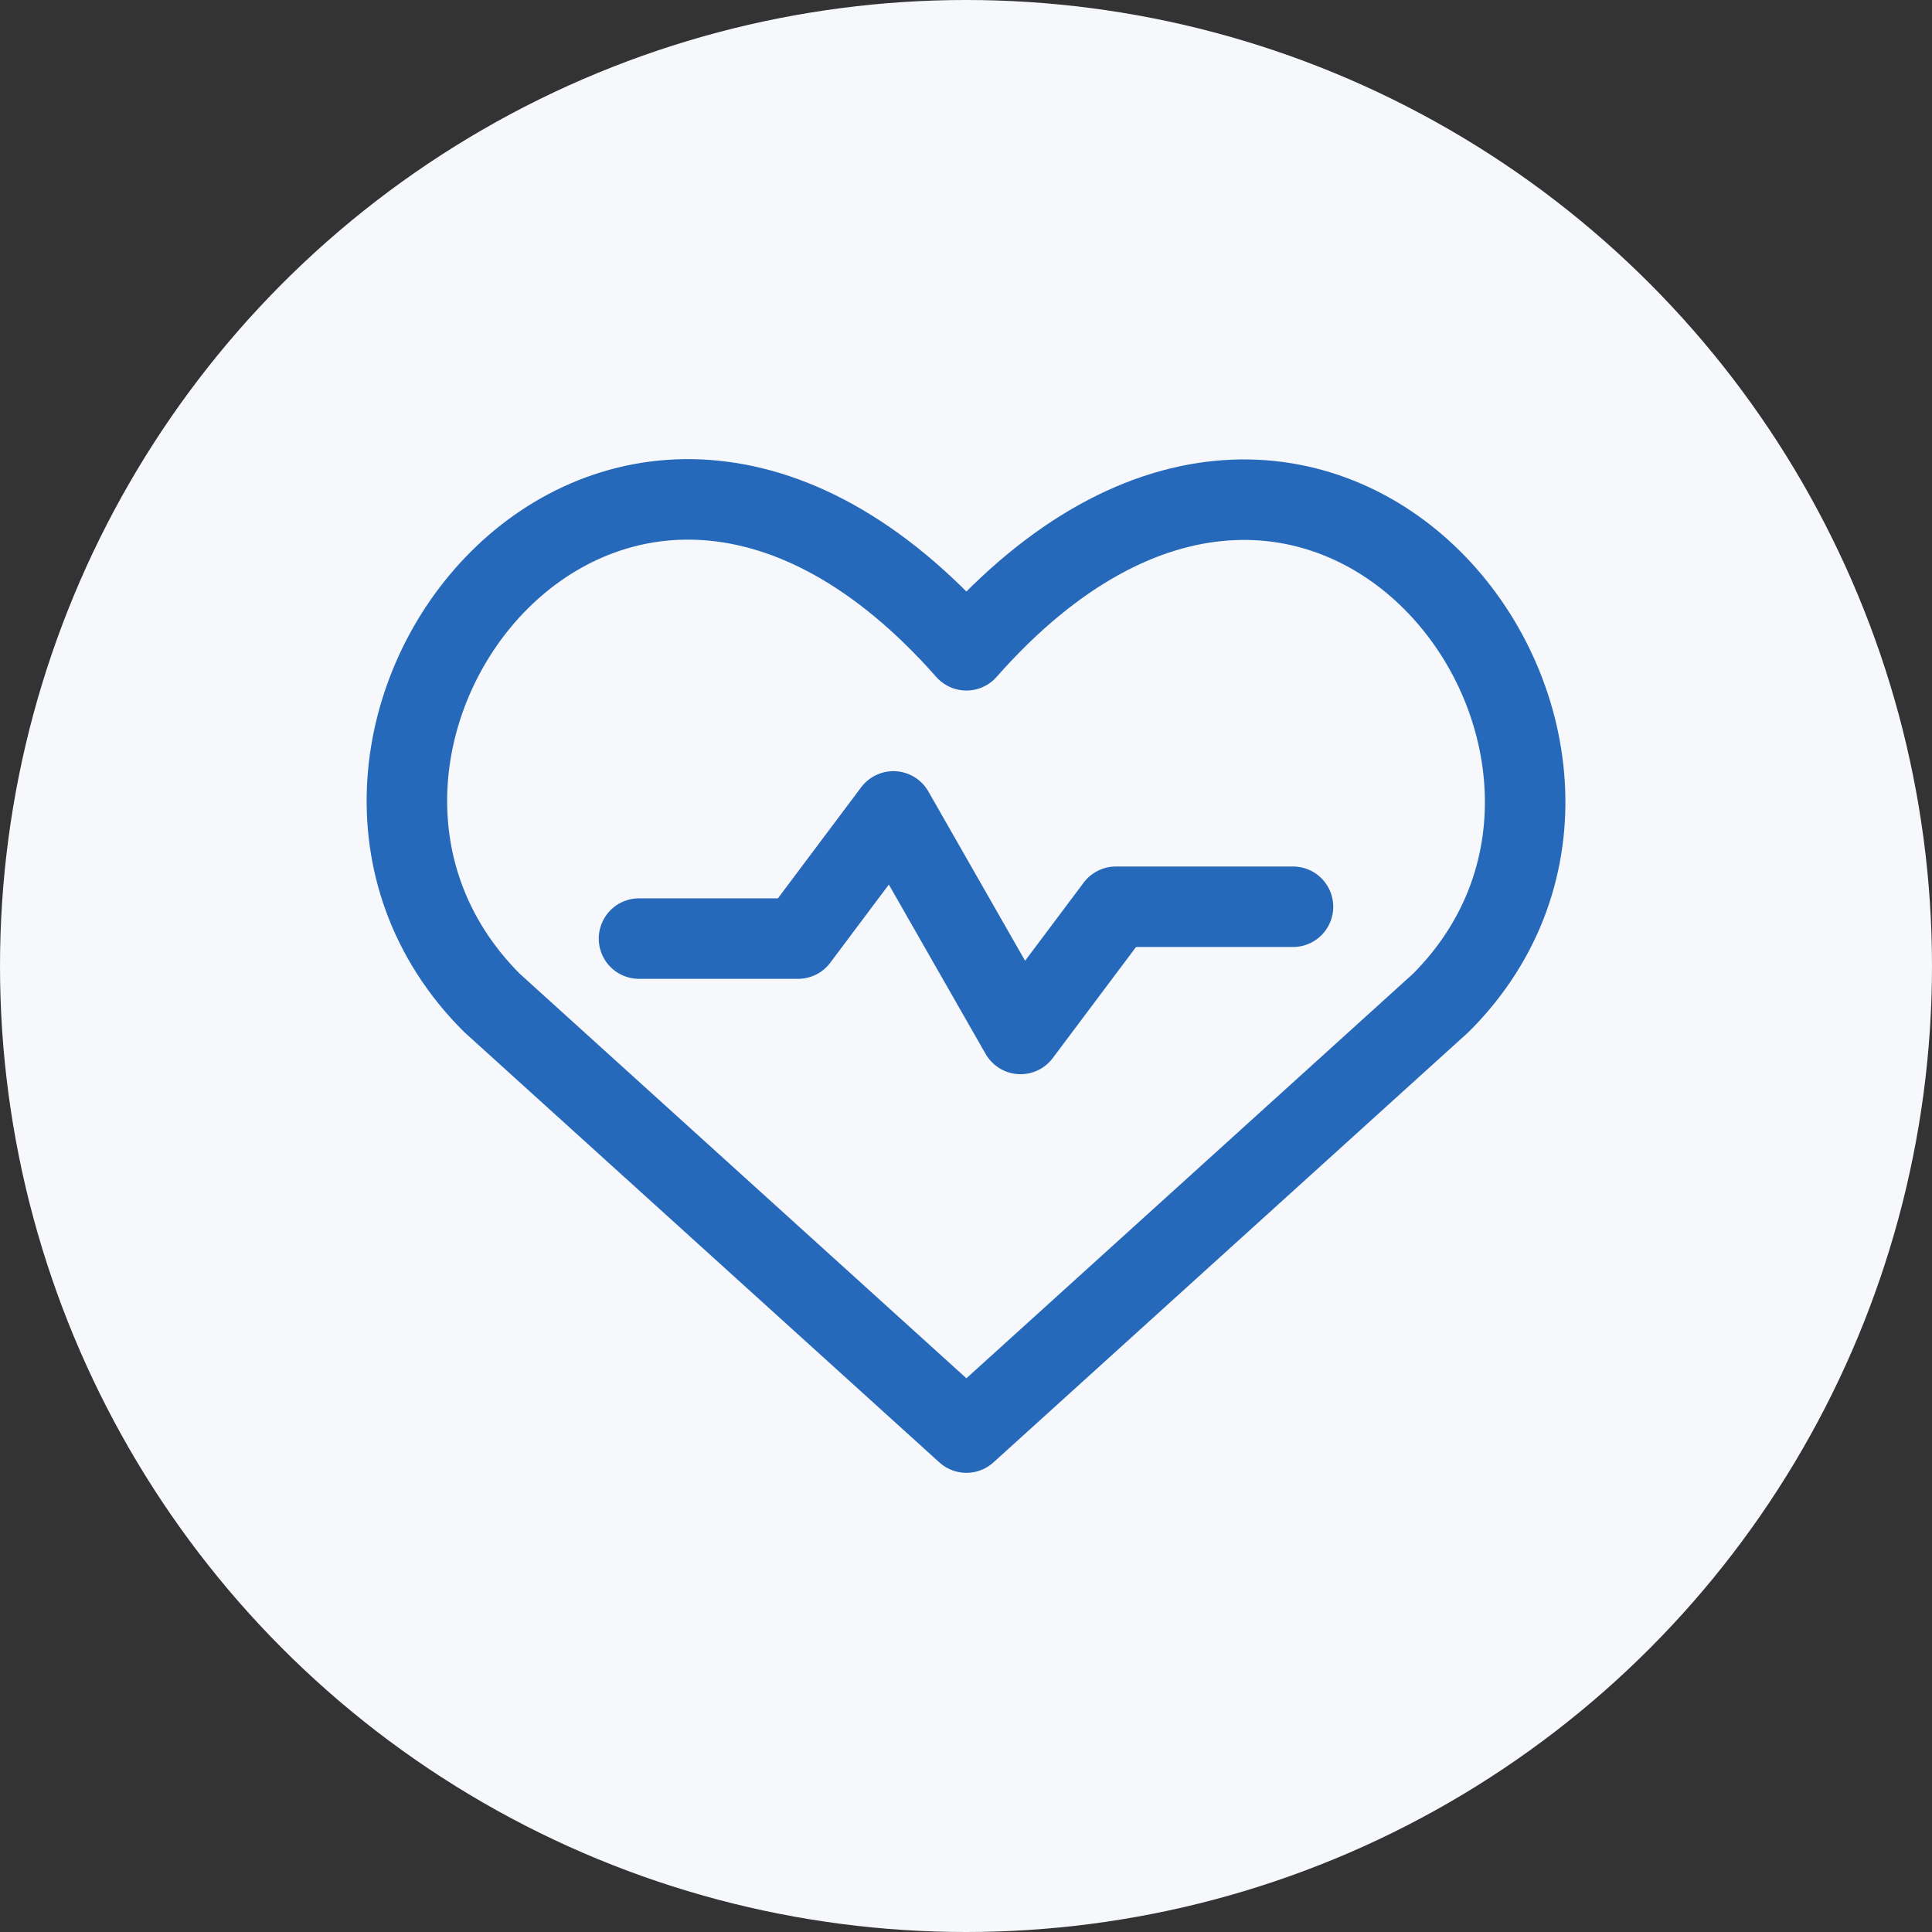 <svg width="48" height="48" viewBox="0 0 48 48" fill="none" xmlns="http://www.w3.org/2000/svg">
<rect x="0" y="0" width="48" height="48" fill="#333333" stroke="none"/>
<circle cx="24" cy="24" r="24" fill="#F6F8FB"/>
<path d="M24.01 35.592L12.219 24.913C5.811 18.505 15.231 6.203 24.01 16.156C32.788 6.204 42.164 18.548 35.8 24.913L24.01 35.592Z" stroke="#2669BA" stroke-width="2" stroke-linecap="round" stroke-linejoin="round"/>
<path d="M15.876 23.319H19.827L22.196 20.159L25.355 25.688L27.724 22.528H32.124" stroke="#2669BA" stroke-width="2" stroke-linecap="round" stroke-linejoin="round"/>
</svg>
